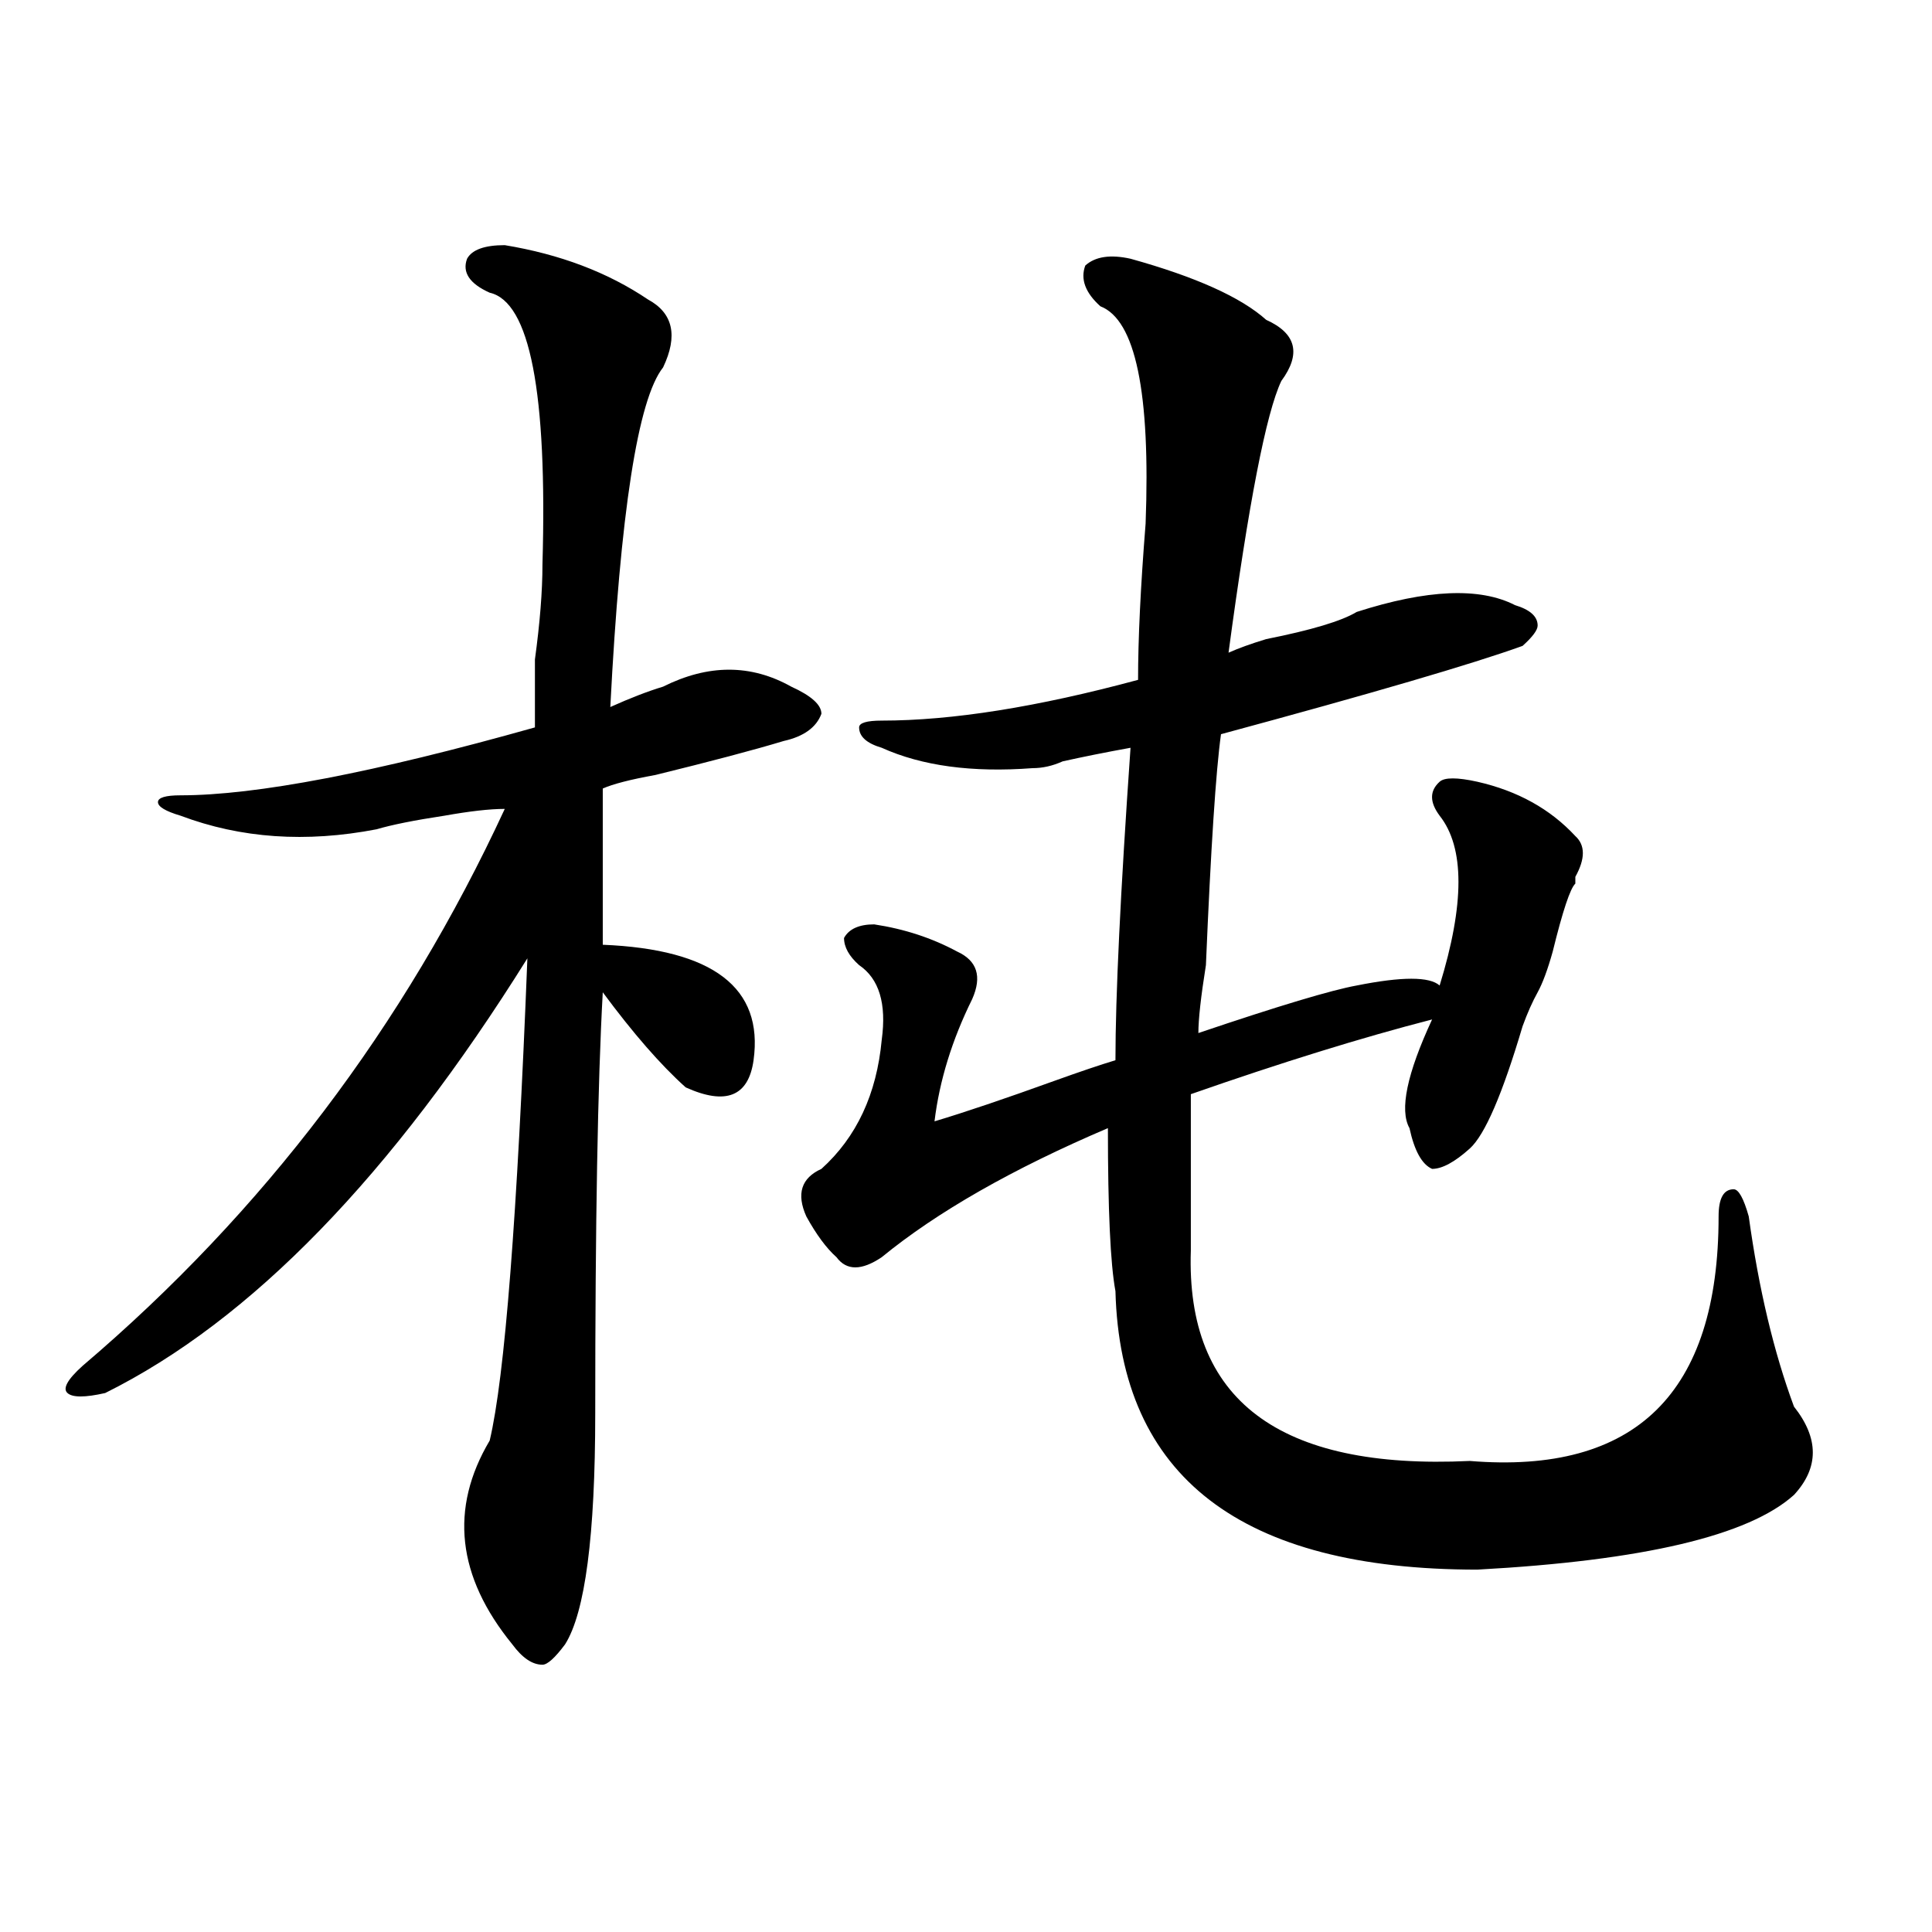 <?xml version="1.0" encoding="utf-8"?>
<!-- Generator: Adobe Illustrator 16.0.0, SVG Export Plug-In . SVG Version: 6.00 Build 0)  -->
<!DOCTYPE svg PUBLIC "-//W3C//DTD SVG 1.1//EN" "http://www.w3.org/Graphics/SVG/1.1/DTD/svg11.dtd">
<svg version="1.1" id="图层_1" xmlns="http://www.w3.org/2000/svg" xmlns:xlink="http://www.w3.org/1999/xlink" x="0px" y="0px"
	 width="1000px" height="1000px" viewBox="0 0 1000 1000" enable-background="new 0 0 1000 1000" xml:space="preserve">
<path d="M261.262,126.891c28.597,4.724,53.291,14.063,74.145,28.125c12.987,7.031,15.609,18.786,7.805,35.156
	c-13.049,16.425-22.134,75.036-27.316,175.781c10.365-4.669,19.512-8.185,27.316-10.547c23.414-11.7,45.486-11.7,66.34,0
	c10.365,4.724,15.609,9.394,15.609,14.063c-2.622,7.031-9.146,11.755-19.512,14.063c-15.609,4.724-37.743,10.547-66.34,17.578
	c-13.049,2.362-22.134,4.724-27.316,7.031c0,28.125,0,55.097,0,80.859c57.193,2.362,83.229,22.302,78.047,59.766
	c-2.622,18.786-14.329,23.456-35.121,14.063c-13.049-11.7-27.316-28.125-42.926-49.219c-2.622,46.911-3.902,119.531-3.902,217.969
	c0,63.281-5.244,103.106-15.609,119.531c-5.244,7.031-9.146,10.547-11.707,10.547c-5.244,0-10.427-3.516-15.609-10.547
	c-28.658-35.156-32.561-70.313-11.707-105.469c7.805-32.794,14.268-116.016,19.512-249.609
	c-70.242,112.5-143.106,187.536-218.531,225c-10.427,2.362-16.951,2.362-19.512,0c-2.622-2.308,0-7.031,7.805-14.063
	c93.656-79.651,166.459-175.781,218.531-288.281c-7.805,0-18.231,1.208-31.219,3.516c-15.609,2.362-27.316,4.724-35.121,7.031
	c-36.463,7.031-70.242,4.724-101.461-7.031c-7.805-2.308-11.707-4.669-11.707-7.031c0-2.308,3.902-3.516,11.707-3.516
	c39.023,0,100.119-11.7,183.41-35.156c0-9.339,0-21.094,0-35.156c2.561-18.731,3.902-35.156,3.902-49.219
	c2.561-89.044-6.524-135.901-27.316-140.625c-10.427-4.669-14.329-10.547-11.707-17.578
	C244.311,129.252,250.835,126.891,261.262,126.891z M585.156,133.922c33.779,9.393,57.193,19.94,70.242,31.641
	c15.609,7.031,18.17,17.578,7.805,31.641c-7.805,16.425-16.951,63.281-27.316,140.625c5.183-2.308,11.707-4.669,19.512-7.031
	c23.414-4.669,39.023-9.339,46.828-14.063c36.401-11.7,63.718-12.854,81.949-3.516c7.805,2.362,11.707,5.878,11.707,10.547
	c0,2.362-2.622,5.878-7.805,10.547c-26.036,9.394-78.047,24.609-156.094,45.703c-2.622,18.786-5.244,58.612-7.805,119.531
	c-2.622,16.425-3.902,28.125-3.902,35.156c41.584-14.063,68.9-22.247,81.949-24.609c23.414-4.669,37.682-4.669,42.926,0
	c12.987-42.188,12.987-71.466,0-87.891c-5.244-7.031-5.244-12.854,0-17.578c2.561-2.308,9.085-2.308,19.512,0
	c20.792,4.724,37.682,14.063,50.73,28.125c5.183,4.724,5.183,11.755,0,21.094v3.516c-2.622,2.362-6.524,14.063-11.707,35.156
	c-2.622,9.394-5.244,16.425-7.805,21.094c-2.622,4.724-5.244,10.547-7.805,17.578c-10.427,35.156-19.512,56.25-27.316,63.281
	s-14.329,10.547-19.512,10.547c-5.244-2.308-9.146-9.339-11.707-21.094c-5.244-9.339-1.342-28.125,11.707-56.25
	c-36.463,9.394-78.047,22.302-124.875,38.672c0,32.849,0,59.766,0,80.859c-2.622,77.344,45.486,113.708,144.387,108.984
	c85.852,7.031,128.777-35.156,128.777-126.563c0-9.339,2.561-14.063,7.805-14.063c2.561,0,5.183,4.724,7.805,14.063
	c5.183,37.519,12.987,70.313,23.414,98.438c12.987,16.425,12.987,31.641,0,45.703c-23.414,21.094-78.047,34.003-163.898,38.672
	c-122.314,0-184.752-48.011-187.313-144.141c-2.622-14.063-3.902-42.188-3.902-84.375c-49.45,21.094-88.474,43.396-117.07,66.797
	c-10.427,7.031-18.231,7.031-23.414,0c-5.244-4.669-10.427-11.7-15.609-21.094c-5.244-11.7-2.622-19.886,7.805-24.609
	c18.17-16.37,28.597-38.672,31.219-66.797c2.561-18.731-1.342-31.641-11.707-38.672c-5.244-4.669-7.805-9.339-7.805-14.063
	c2.561-4.669,7.805-7.031,15.609-7.031c15.609,2.362,29.877,7.031,42.926,14.063c10.365,4.724,12.987,12.909,7.805,24.609
	c-10.427,21.094-16.951,42.188-19.512,63.281c15.609-4.669,36.401-11.7,62.438-21.094c12.987-4.669,23.414-8.185,31.219-10.547
	c0-32.794,2.561-86.683,7.805-161.719c-13.049,2.362-24.756,4.724-35.121,7.031c-5.244,2.362-10.427,3.516-15.609,3.516
	c-31.219,2.362-57.255-1.153-78.047-10.547c-7.805-2.308-11.707-5.823-11.707-10.547c0-2.308,3.902-3.516,11.707-3.516
	c36.401,0,80.607-7.031,132.68-21.094c0-21.094,1.28-48.011,3.902-80.859c2.561-67.95-5.244-105.469-23.414-112.5
	c-7.805-7.031-10.427-14.063-7.805-21.094C566.925,132.768,574.729,131.614,585.156,133.922z"/>
</svg>
